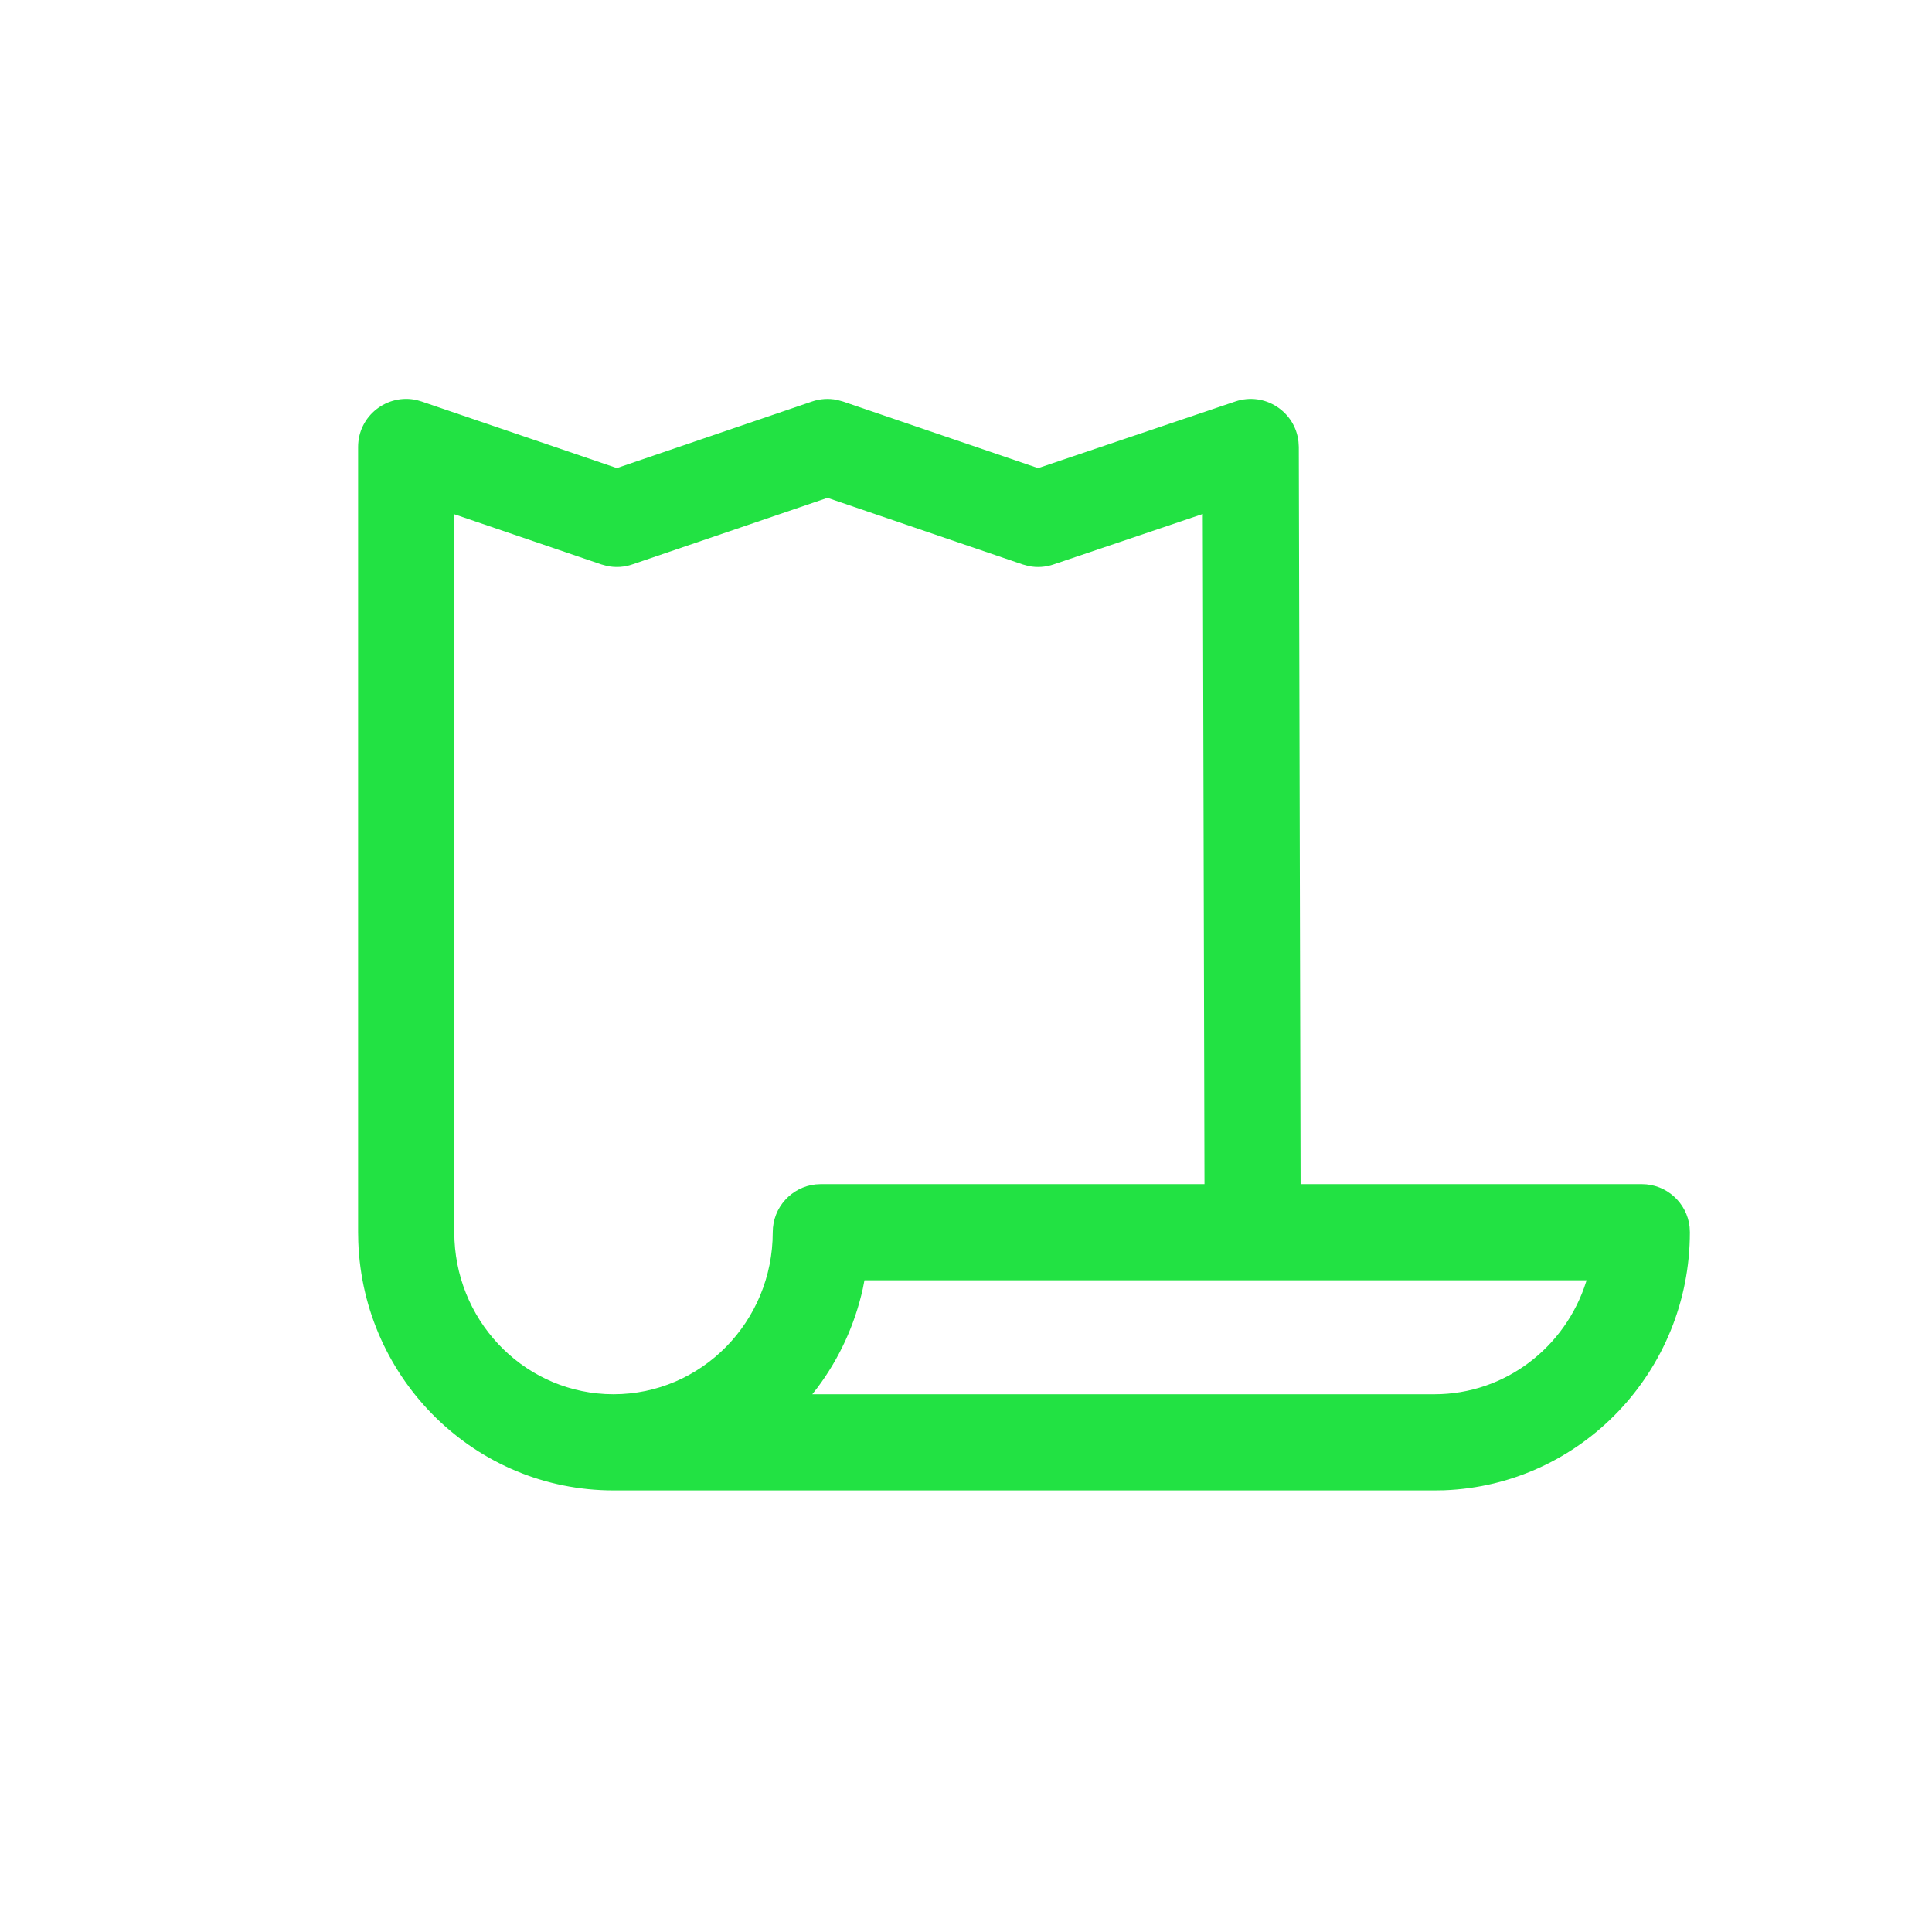 <svg width="43" height="43" viewBox="0 0 43 43" fill="none" xmlns="http://www.w3.org/2000/svg">
<path fill-rule="evenodd" clip-rule="evenodd" d="M27.494 8.936C28.15 8.714 28.829 9.163 28.9 9.833L28.907 9.947L28.947 26.355H36.541C37.092 26.355 37.547 26.772 37.605 27.308L37.611 27.425C37.611 30.523 35.183 33.055 32.139 33.169L31.926 33.172H13.655C10.584 33.172 8.086 30.711 7.974 27.64L7.97 27.425V9.949C7.97 9.254 8.618 8.755 9.277 8.905L9.386 8.937L13.729 10.418L18.072 8.937C18.251 8.875 18.443 8.863 18.627 8.9L18.763 8.937L23.105 10.419L27.494 8.936ZM35.311 28.495H19.24L19.203 28.684C19.023 29.494 18.675 30.241 18.196 30.882L18.079 31.032H31.926C33.502 31.032 34.841 29.983 35.301 28.531L35.311 28.495ZM14.074 12.562L18.417 11.08L22.759 12.562L22.895 12.599C23.078 12.636 23.269 12.624 23.447 12.563L26.77 11.439L26.808 26.355H18.269L18.153 26.361C17.616 26.419 17.199 26.873 17.199 27.425C17.199 29.42 15.609 31.032 13.655 31.032L13.467 31.027C11.6 30.928 10.111 29.355 10.111 27.425V11.445L13.383 12.562L13.519 12.599C13.704 12.636 13.895 12.624 14.074 12.562Z" fill="#22E243"/>
</svg>
